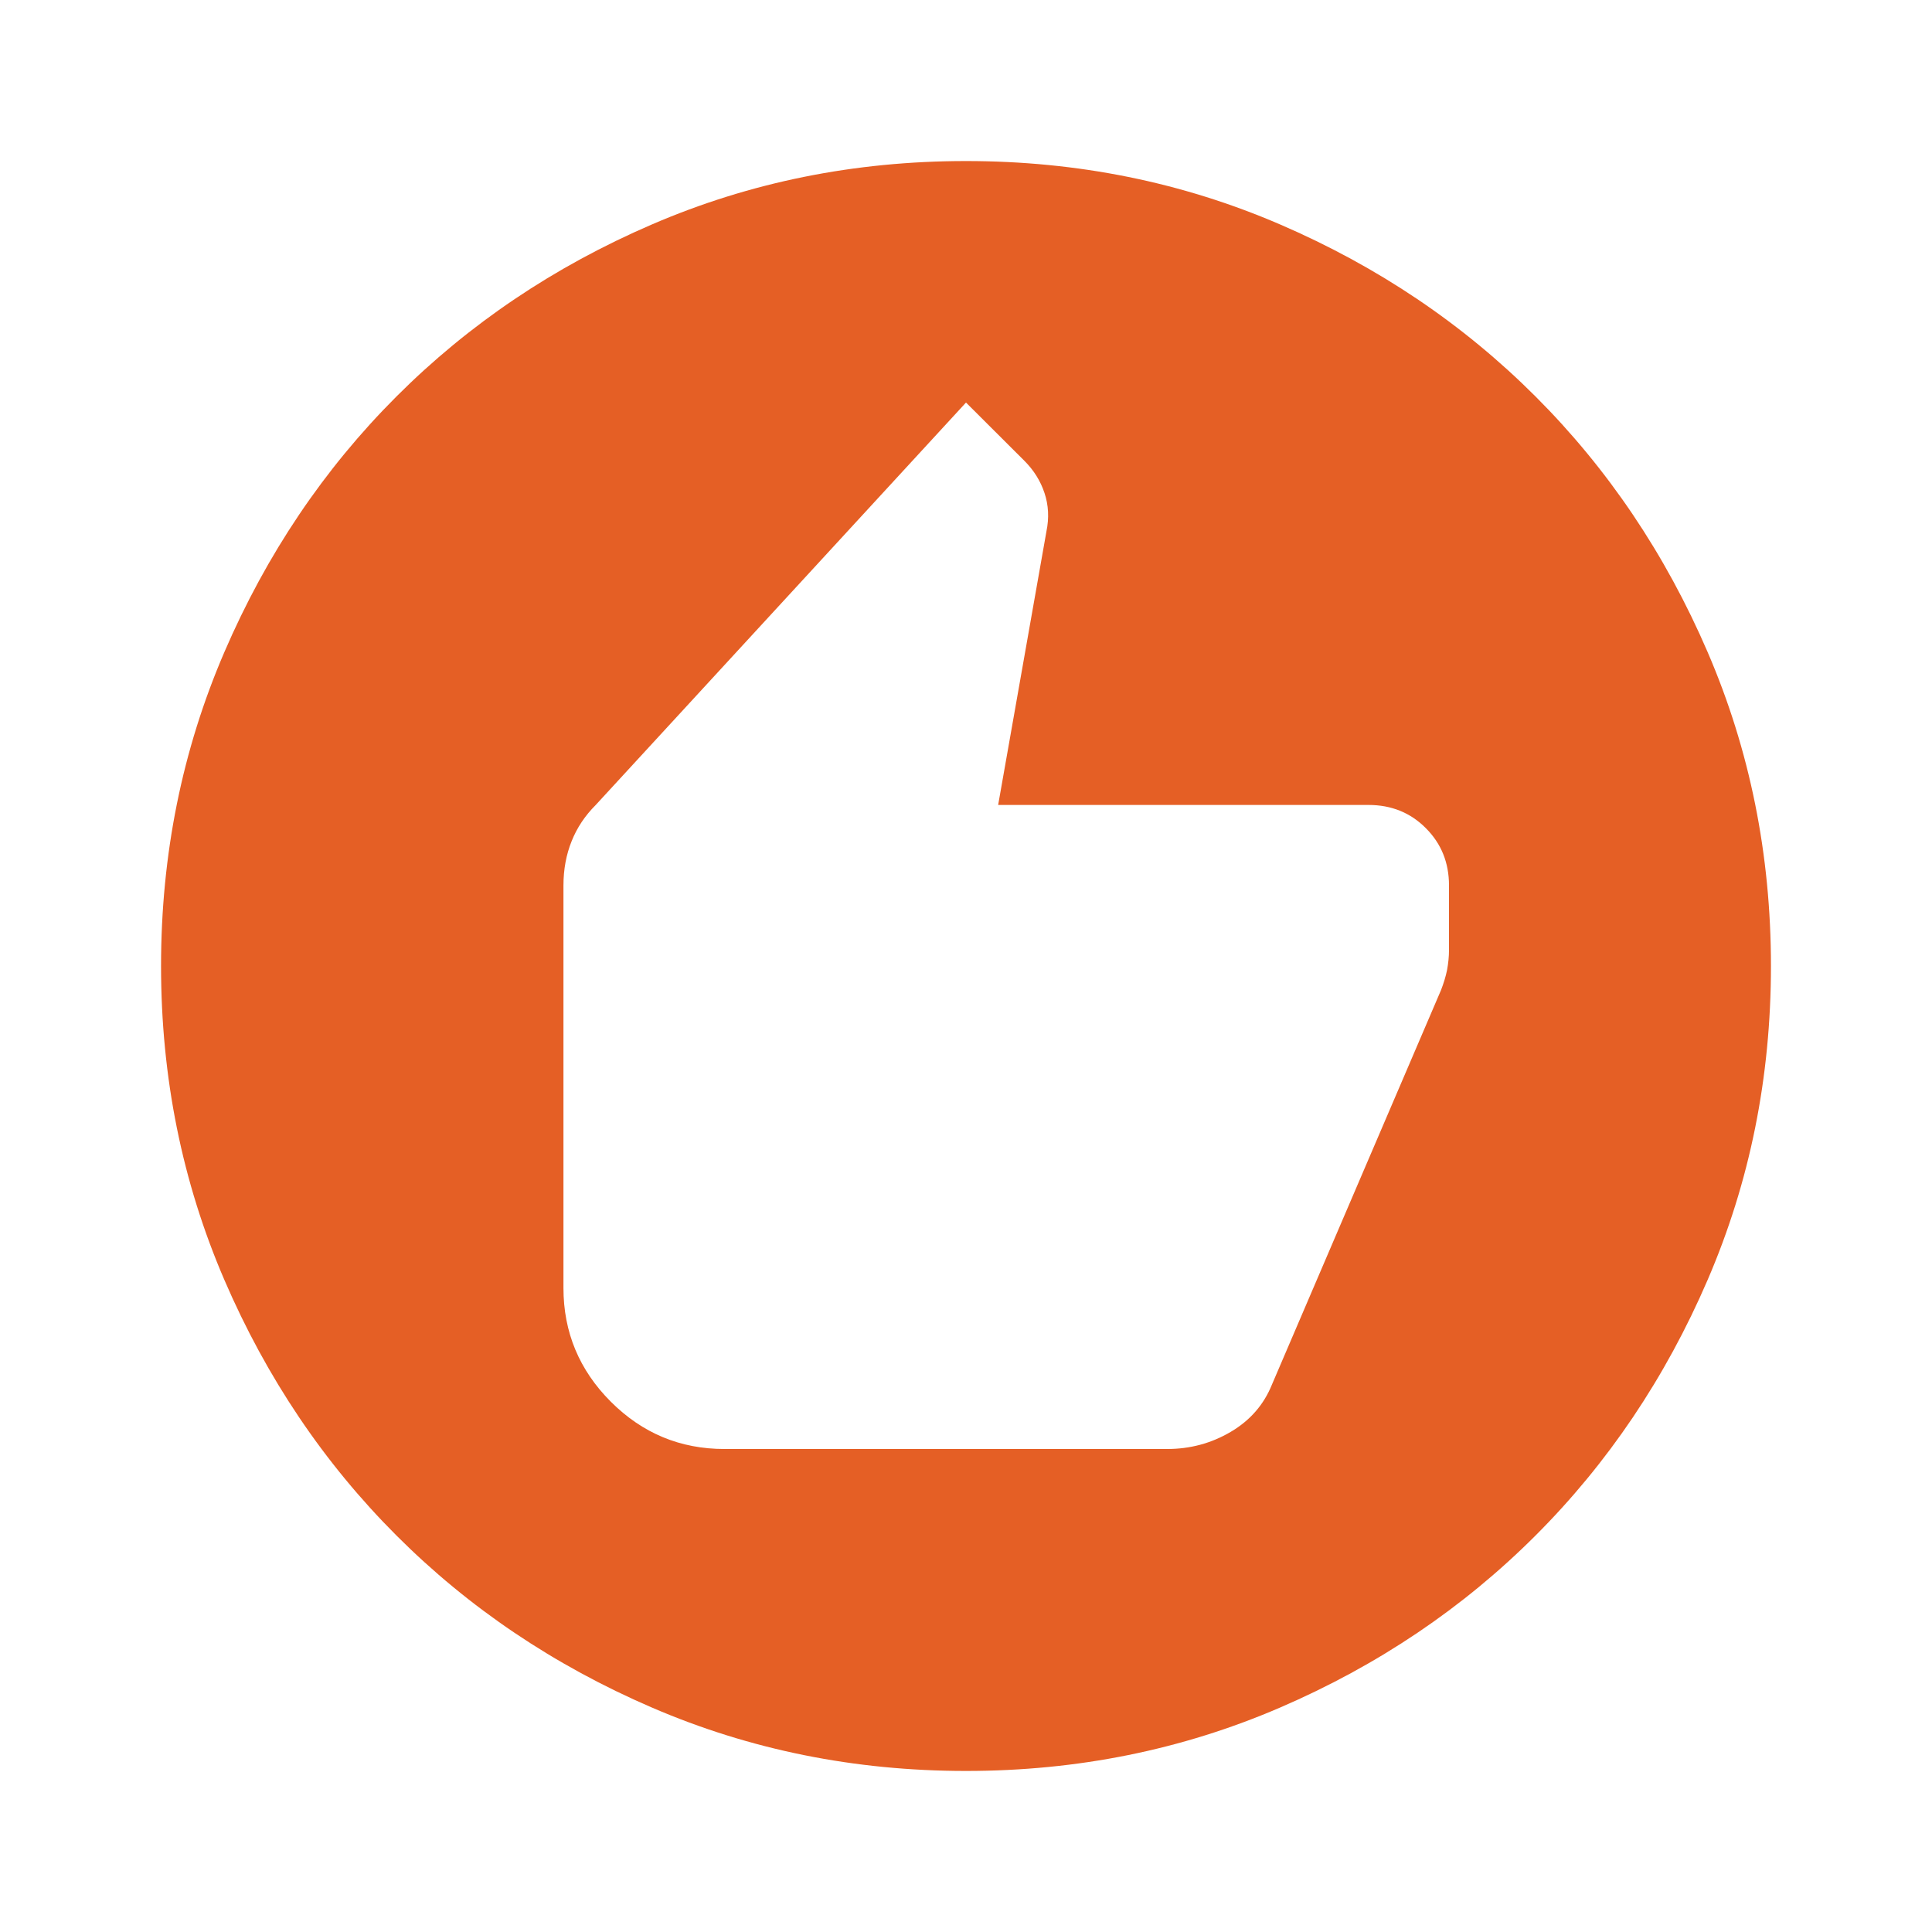 <svg width="14" height="14" viewBox="0 0 14 14" fill="none" xmlns="http://www.w3.org/2000/svg">
<mask id="mask0_170507_25885" style="mask-type:alpha" maskUnits="userSpaceOnUse" x="0" y="0" width="14" height="14">
<rect width="14" height="14" fill="#D9D9D9"/>
</mask>
<g mask="url(#mask0_170507_25885)">
<path d="M5.25 10.5H8.458C8.624 10.5 8.777 10.459 8.918 10.376C9.059 10.293 9.158 10.179 9.217 10.033L10.442 7.175C10.461 7.126 10.476 7.078 10.486 7.029C10.495 6.98 10.5 6.932 10.5 6.883V6.417C10.5 6.251 10.444 6.113 10.332 6.001C10.221 5.889 10.082 5.833 9.917 5.833H7.233L7.583 3.85C7.603 3.753 7.598 3.66 7.569 3.573C7.54 3.485 7.491 3.407 7.423 3.339L7 2.917L4.317 5.833C4.239 5.911 4.181 5.998 4.142 6.096C4.103 6.193 4.083 6.3 4.083 6.417V9.333C4.083 9.654 4.198 9.929 4.426 10.157C4.655 10.386 4.929 10.5 5.25 10.5ZM7 12.833C6.193 12.833 5.435 12.68 4.725 12.374C4.015 12.068 3.398 11.652 2.873 11.127C2.348 10.602 1.932 9.985 1.626 9.275C1.32 8.565 1.167 7.807 1.167 7C1.167 6.193 1.32 5.435 1.626 4.725C1.932 4.015 2.348 3.398 2.873 2.873C3.398 2.348 4.015 1.932 4.725 1.626C5.435 1.32 6.193 1.167 7 1.167C7.807 1.167 8.565 1.32 9.275 1.626C9.985 1.932 10.602 2.348 11.127 2.873C11.652 3.398 12.068 4.015 12.374 4.725C12.68 5.435 12.833 6.193 12.833 7C12.833 7.807 12.68 8.565 12.374 9.275C12.068 9.985 11.652 10.602 11.127 11.127C10.602 11.652 9.985 12.068 9.275 12.374C8.565 12.68 7.807 12.833 7 12.833Z" fill="#E55F25"/>
</g>
</svg>
